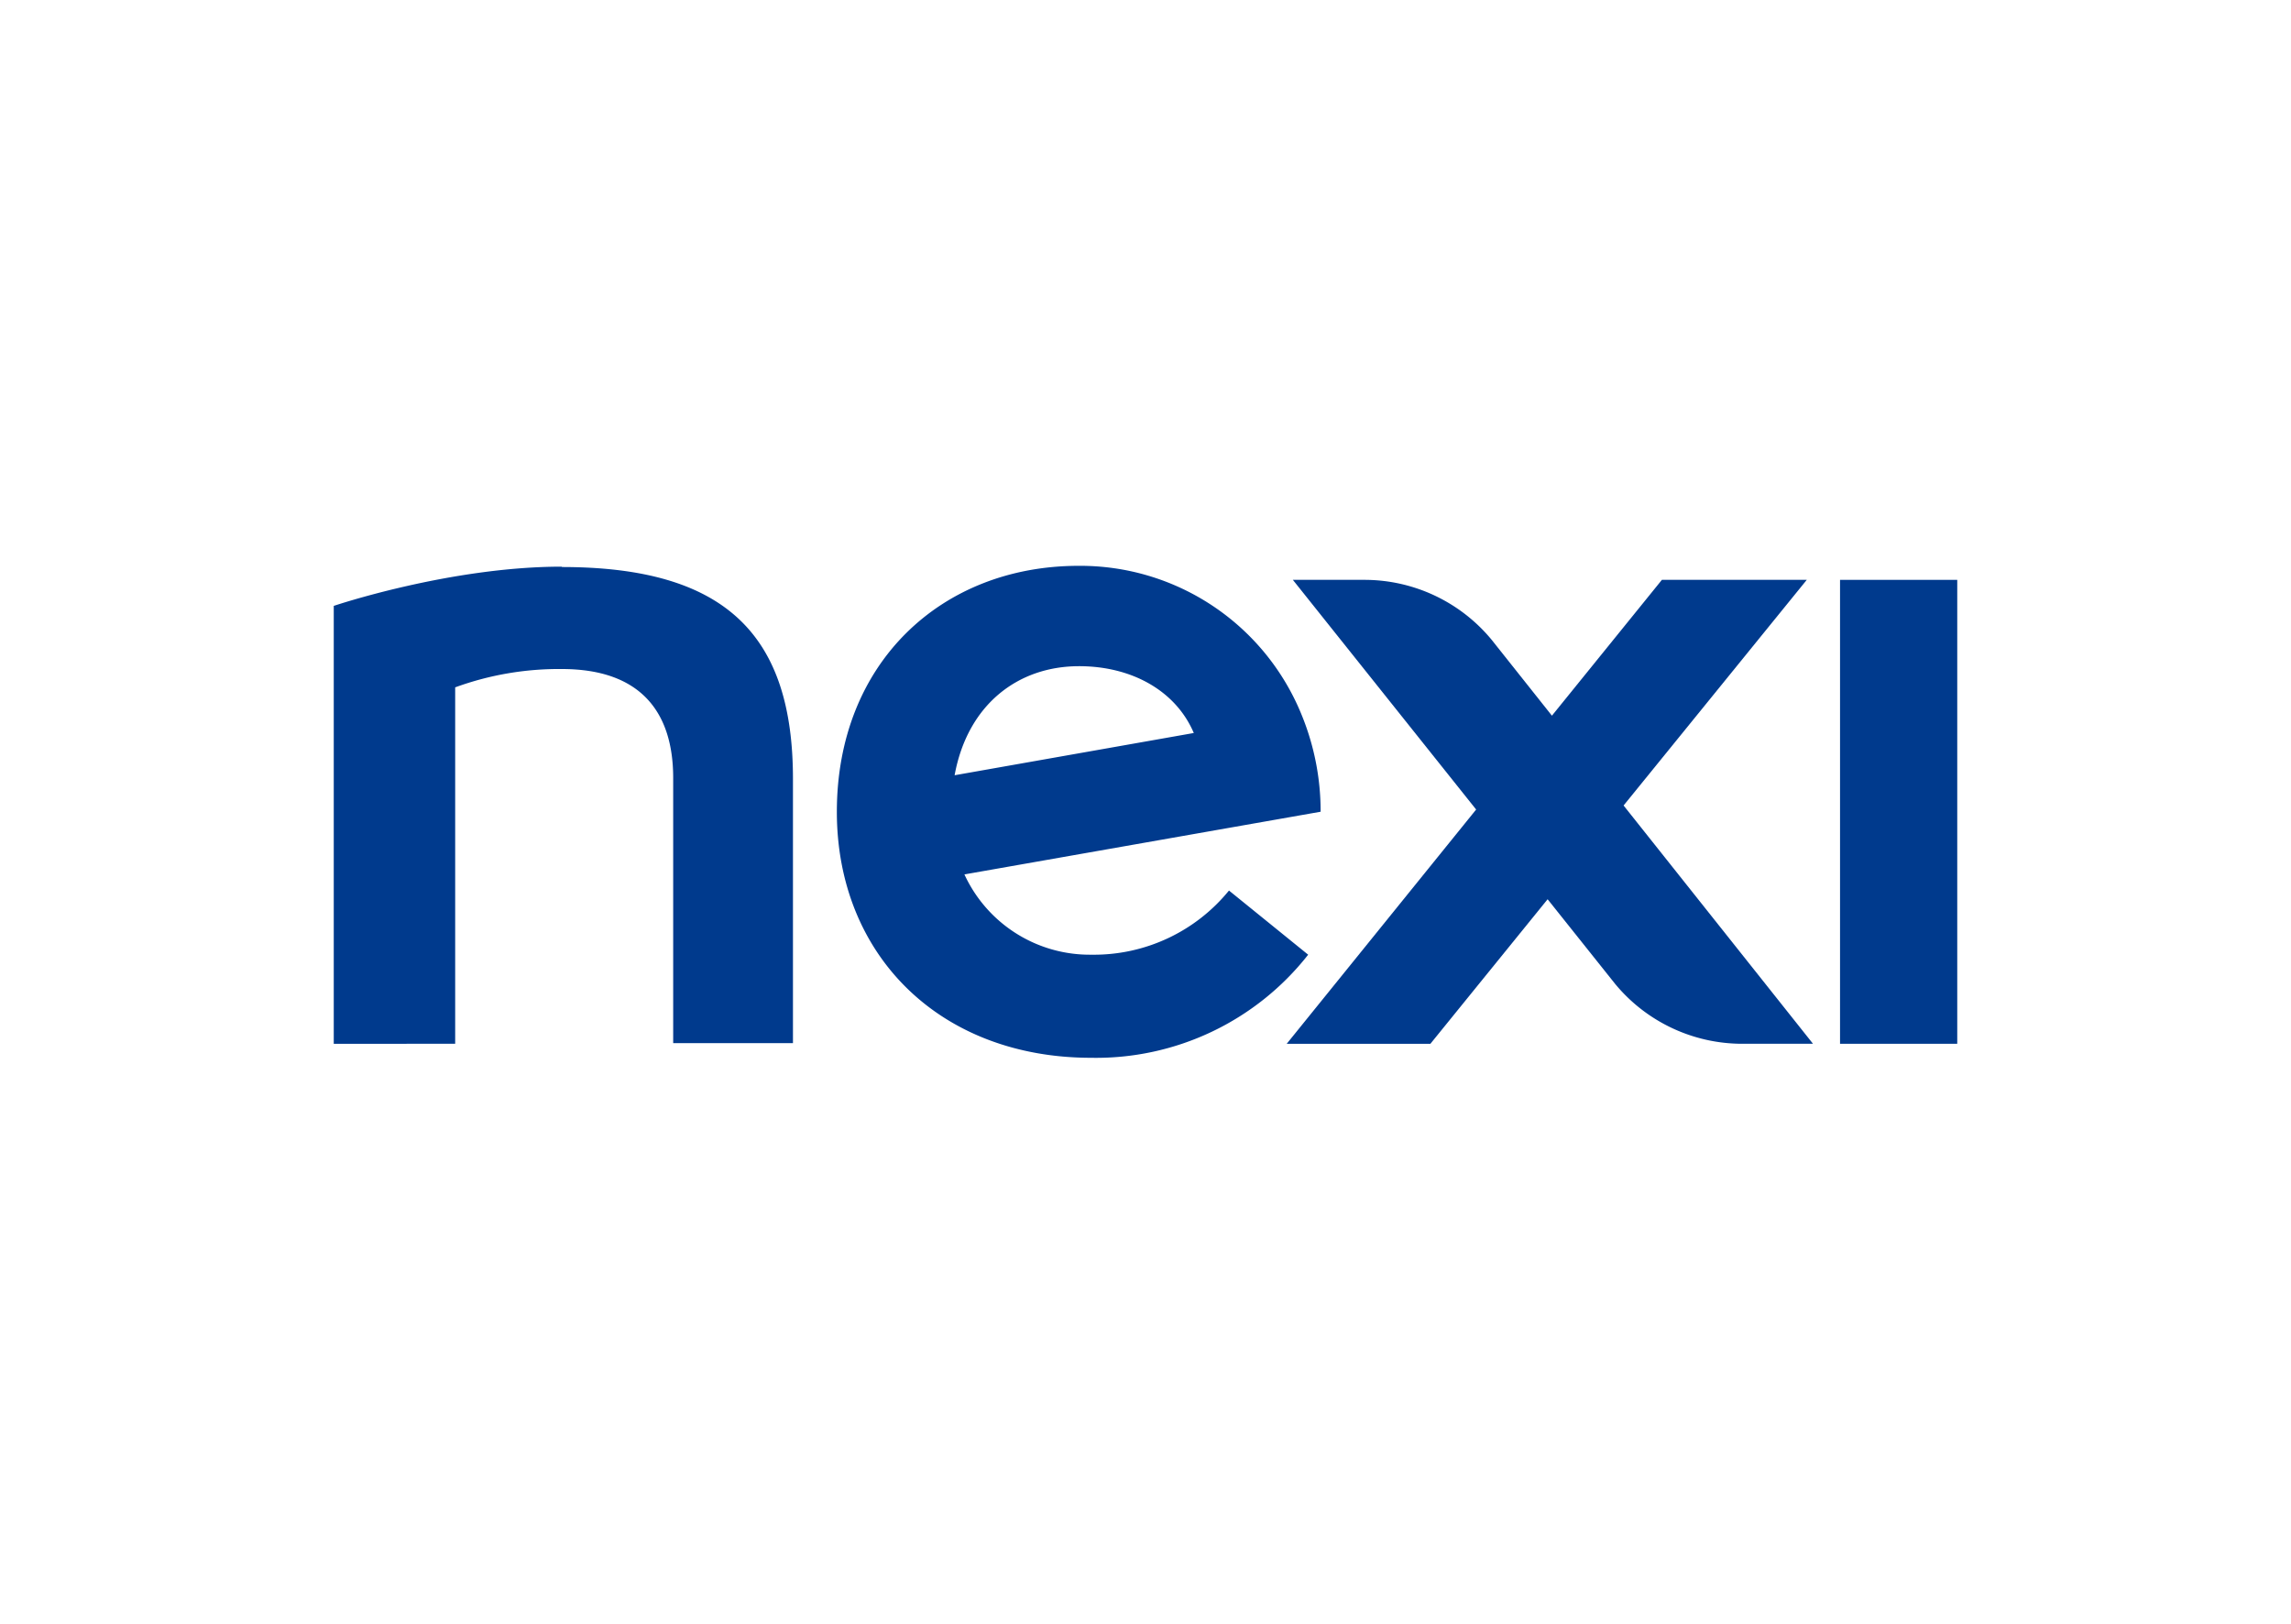 <?xml version="1.0" encoding="UTF-8"?> <svg xmlns="http://www.w3.org/2000/svg" id="Layer_1" data-name="Layer 1" viewBox="0 0 250 177.16"><defs><style>.cls-1{fill:#003a8d;}</style></defs><rect class="cls-1" x="200.79" y="63.27" width="12.79" height="50.62"></rect><path class="cls-1" d="M61.31,61.83c-12.24,0-24.89,4.28-24.89,4.28v47.78H49.67V75a33,33,0,0,1,11.64-2c8.56,0,12.15,4.66,12.15,11.89v28.93H86.53V85c0-15.62-7.24-23.13-25.22-23.13"></path><path class="cls-1" d="M197.16,63.27H181.35l-12,14.82-6.57-8.27a18,18,0,0,0-13.92-6.55h-7.78l20,25.06-20.67,25.56h15.68l12.79-15.77,7.37,9.24a18,18,0,0,0,13.9,6.53h7.69l-20.67-26Z"></path><path class="cls-1" d="M142.75,104.17l-8.64-7a19,19,0,0,1-15,7,15.06,15.06,0,0,1-13.87-8.76l38.87-6.84A27.74,27.74,0,0,0,142,77.91,26.06,26.06,0,0,0,117.7,61.74c-15,0-26.38,10.63-26.38,26.84,0,15.59,11.19,26.84,27.76,26.84a29.42,29.42,0,0,0,23.67-11.25m-25-31.48c5.76,0,10.56,2.69,12.52,7.29l-26.1,4.61c1.4-7.66,6.86-11.9,13.58-11.9"></path></svg> 